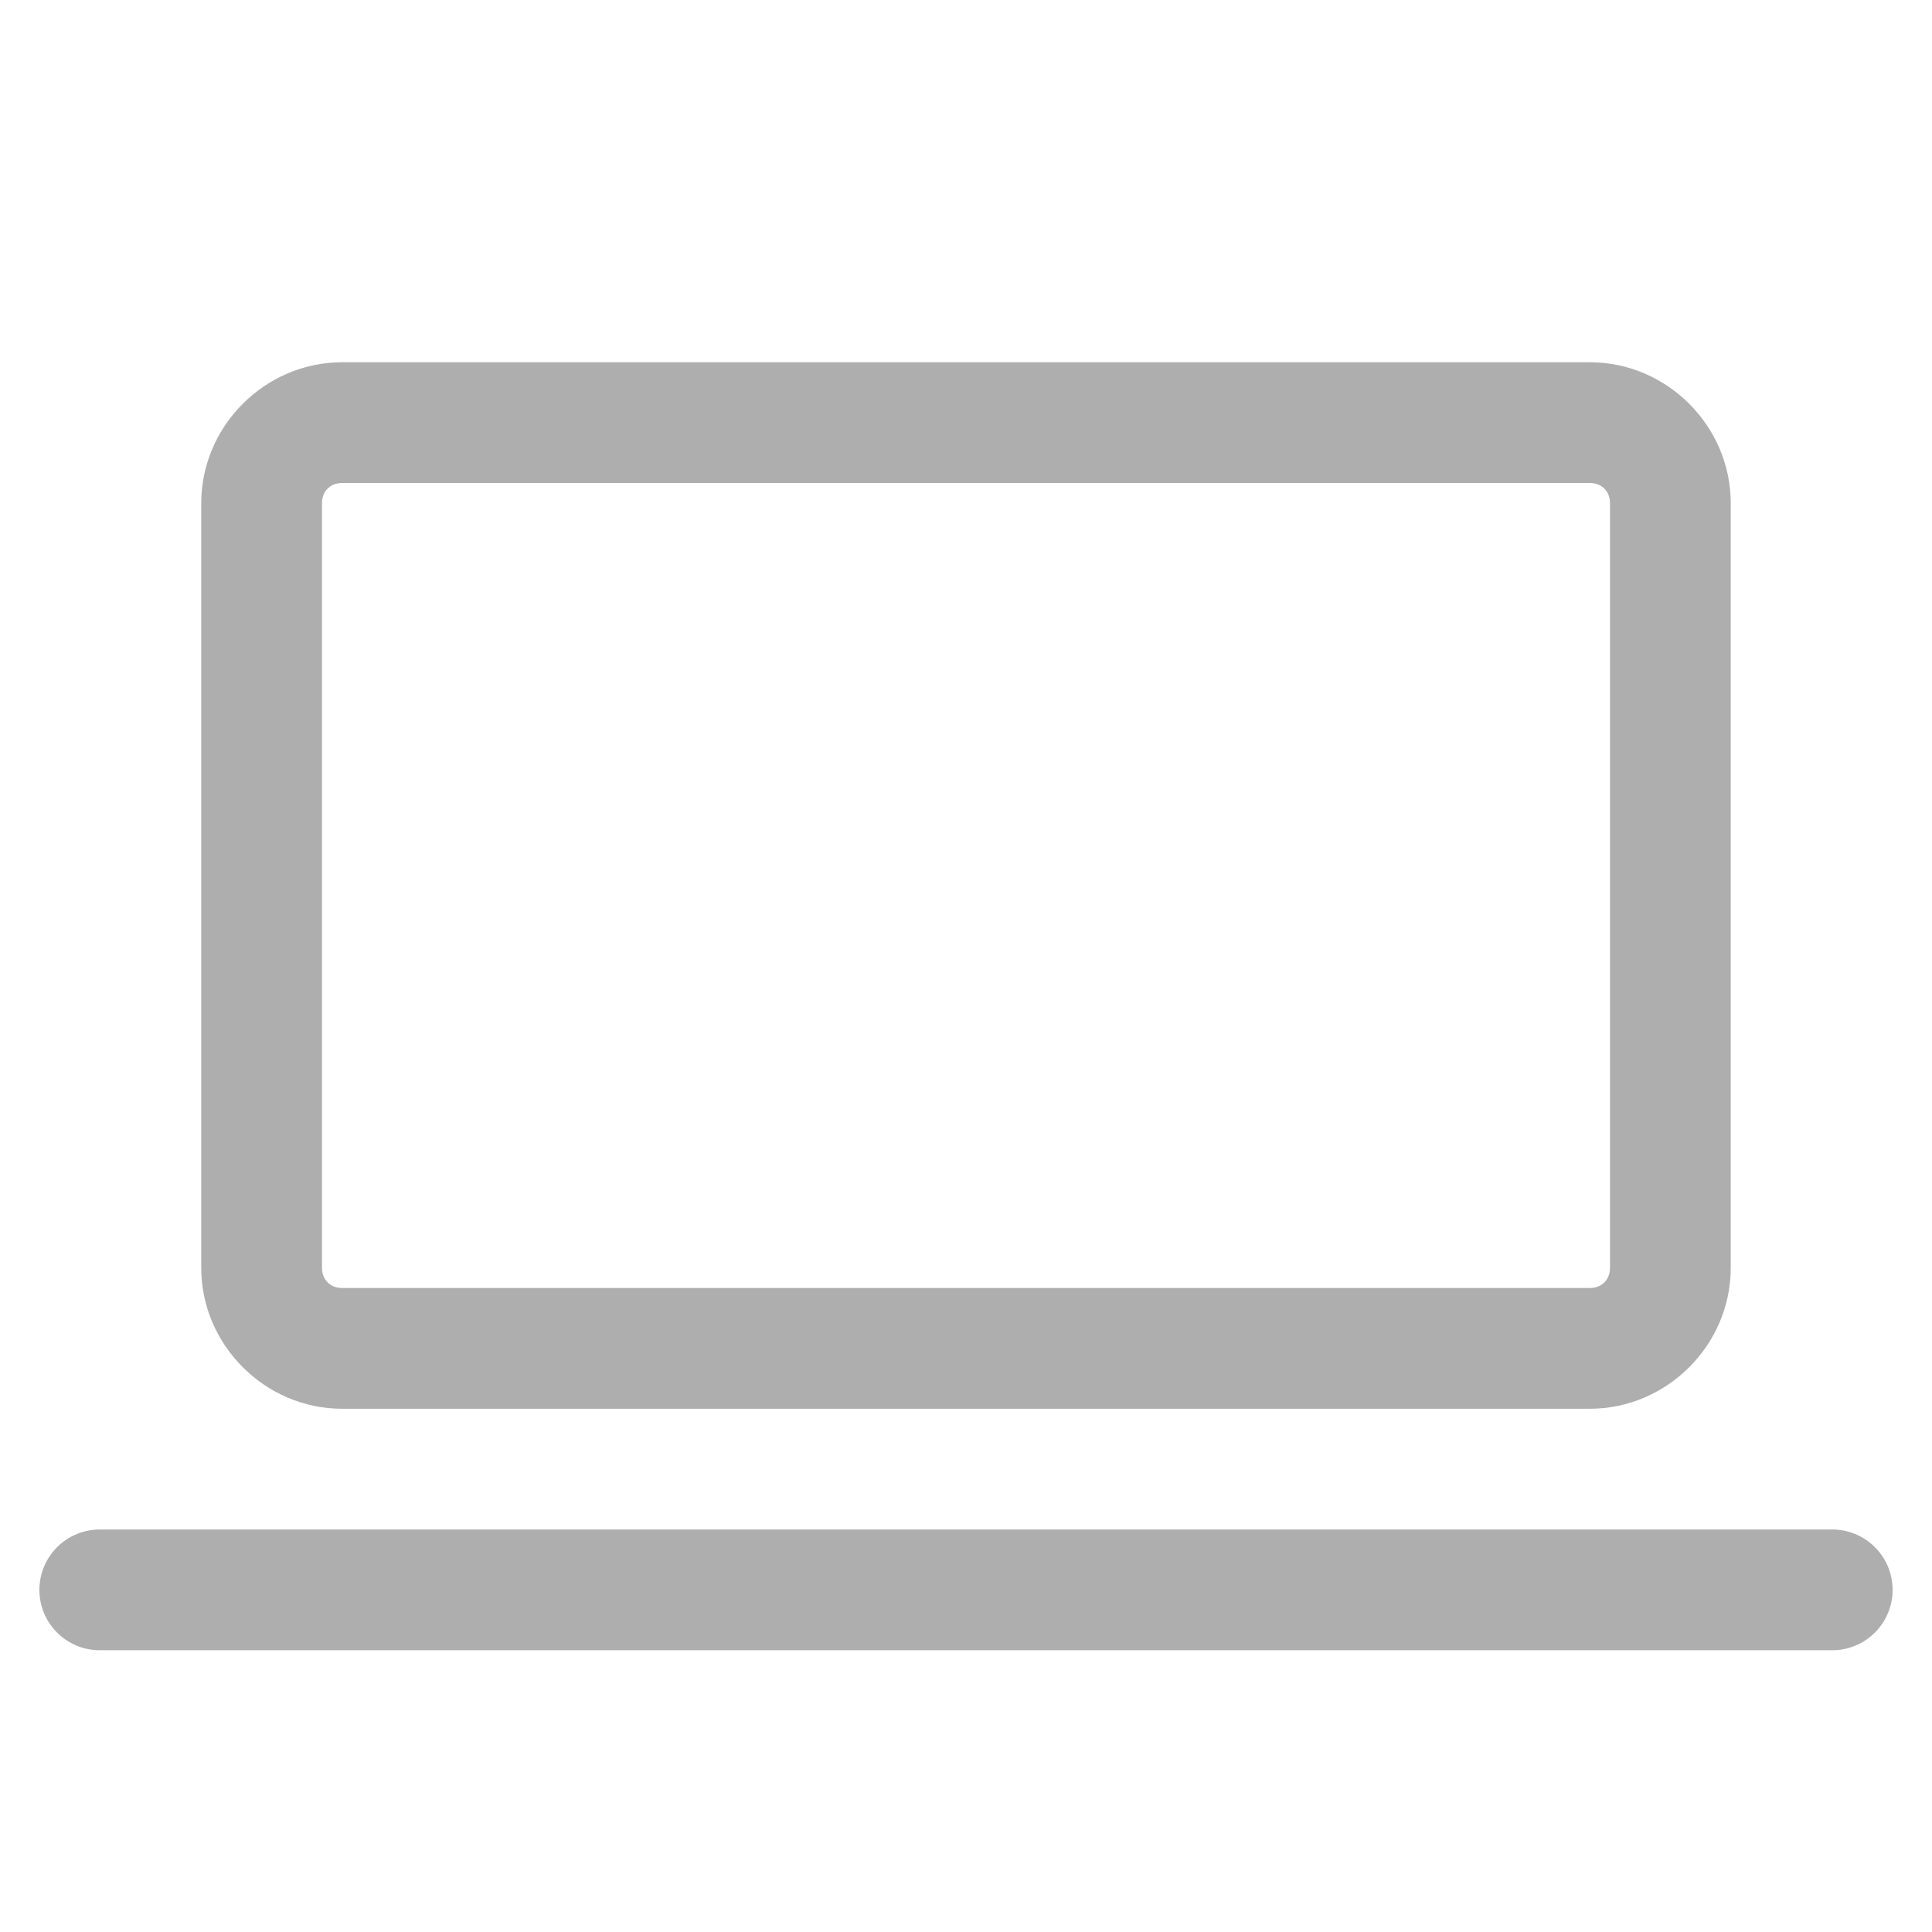<?xml version="1.0" encoding="UTF-8"?> <svg xmlns="http://www.w3.org/2000/svg" width="112" height="112" viewBox="0 0 112 112" fill="none"> <path d="M19.833 21C15.365 21 11.666 24.698 11.666 29.167V73.5C11.666 77.968 15.365 81.667 19.833 81.667H92.166C96.635 81.667 100.333 77.968 100.333 73.5V29.167C100.333 24.698 96.635 21 92.166 21H19.833ZM19.833 28H92.166C92.855 28 93.333 28.478 93.333 29.167V73.5C93.333 74.188 92.855 74.667 92.166 74.667H19.833C19.145 74.667 18.666 74.188 18.666 73.5V29.167C18.666 28.478 19.145 28 19.833 28ZM5.833 88.667C5.369 88.66 4.909 88.746 4.478 88.919C4.048 89.092 3.656 89.348 3.326 89.674C2.996 90 2.733 90.388 2.554 90.816C2.375 91.244 2.283 91.703 2.283 92.167C2.283 92.63 2.375 93.09 2.554 93.518C2.733 93.945 2.996 94.334 3.326 94.659C3.656 94.985 4.048 95.242 4.478 95.415C4.909 95.588 5.369 95.673 5.833 95.667H106.166C106.63 95.673 107.091 95.588 107.521 95.415C107.951 95.242 108.343 94.985 108.673 94.659C109.004 94.334 109.266 93.945 109.445 93.518C109.624 93.09 109.716 92.63 109.716 92.167C109.716 91.703 109.624 91.244 109.445 90.816C109.266 90.388 109.004 90 108.673 89.674C108.343 89.348 107.951 89.092 107.521 88.919C107.091 88.746 106.63 88.66 106.166 88.667H5.833Z" fill="black" fill-opacity="0.32"></path> </svg> 